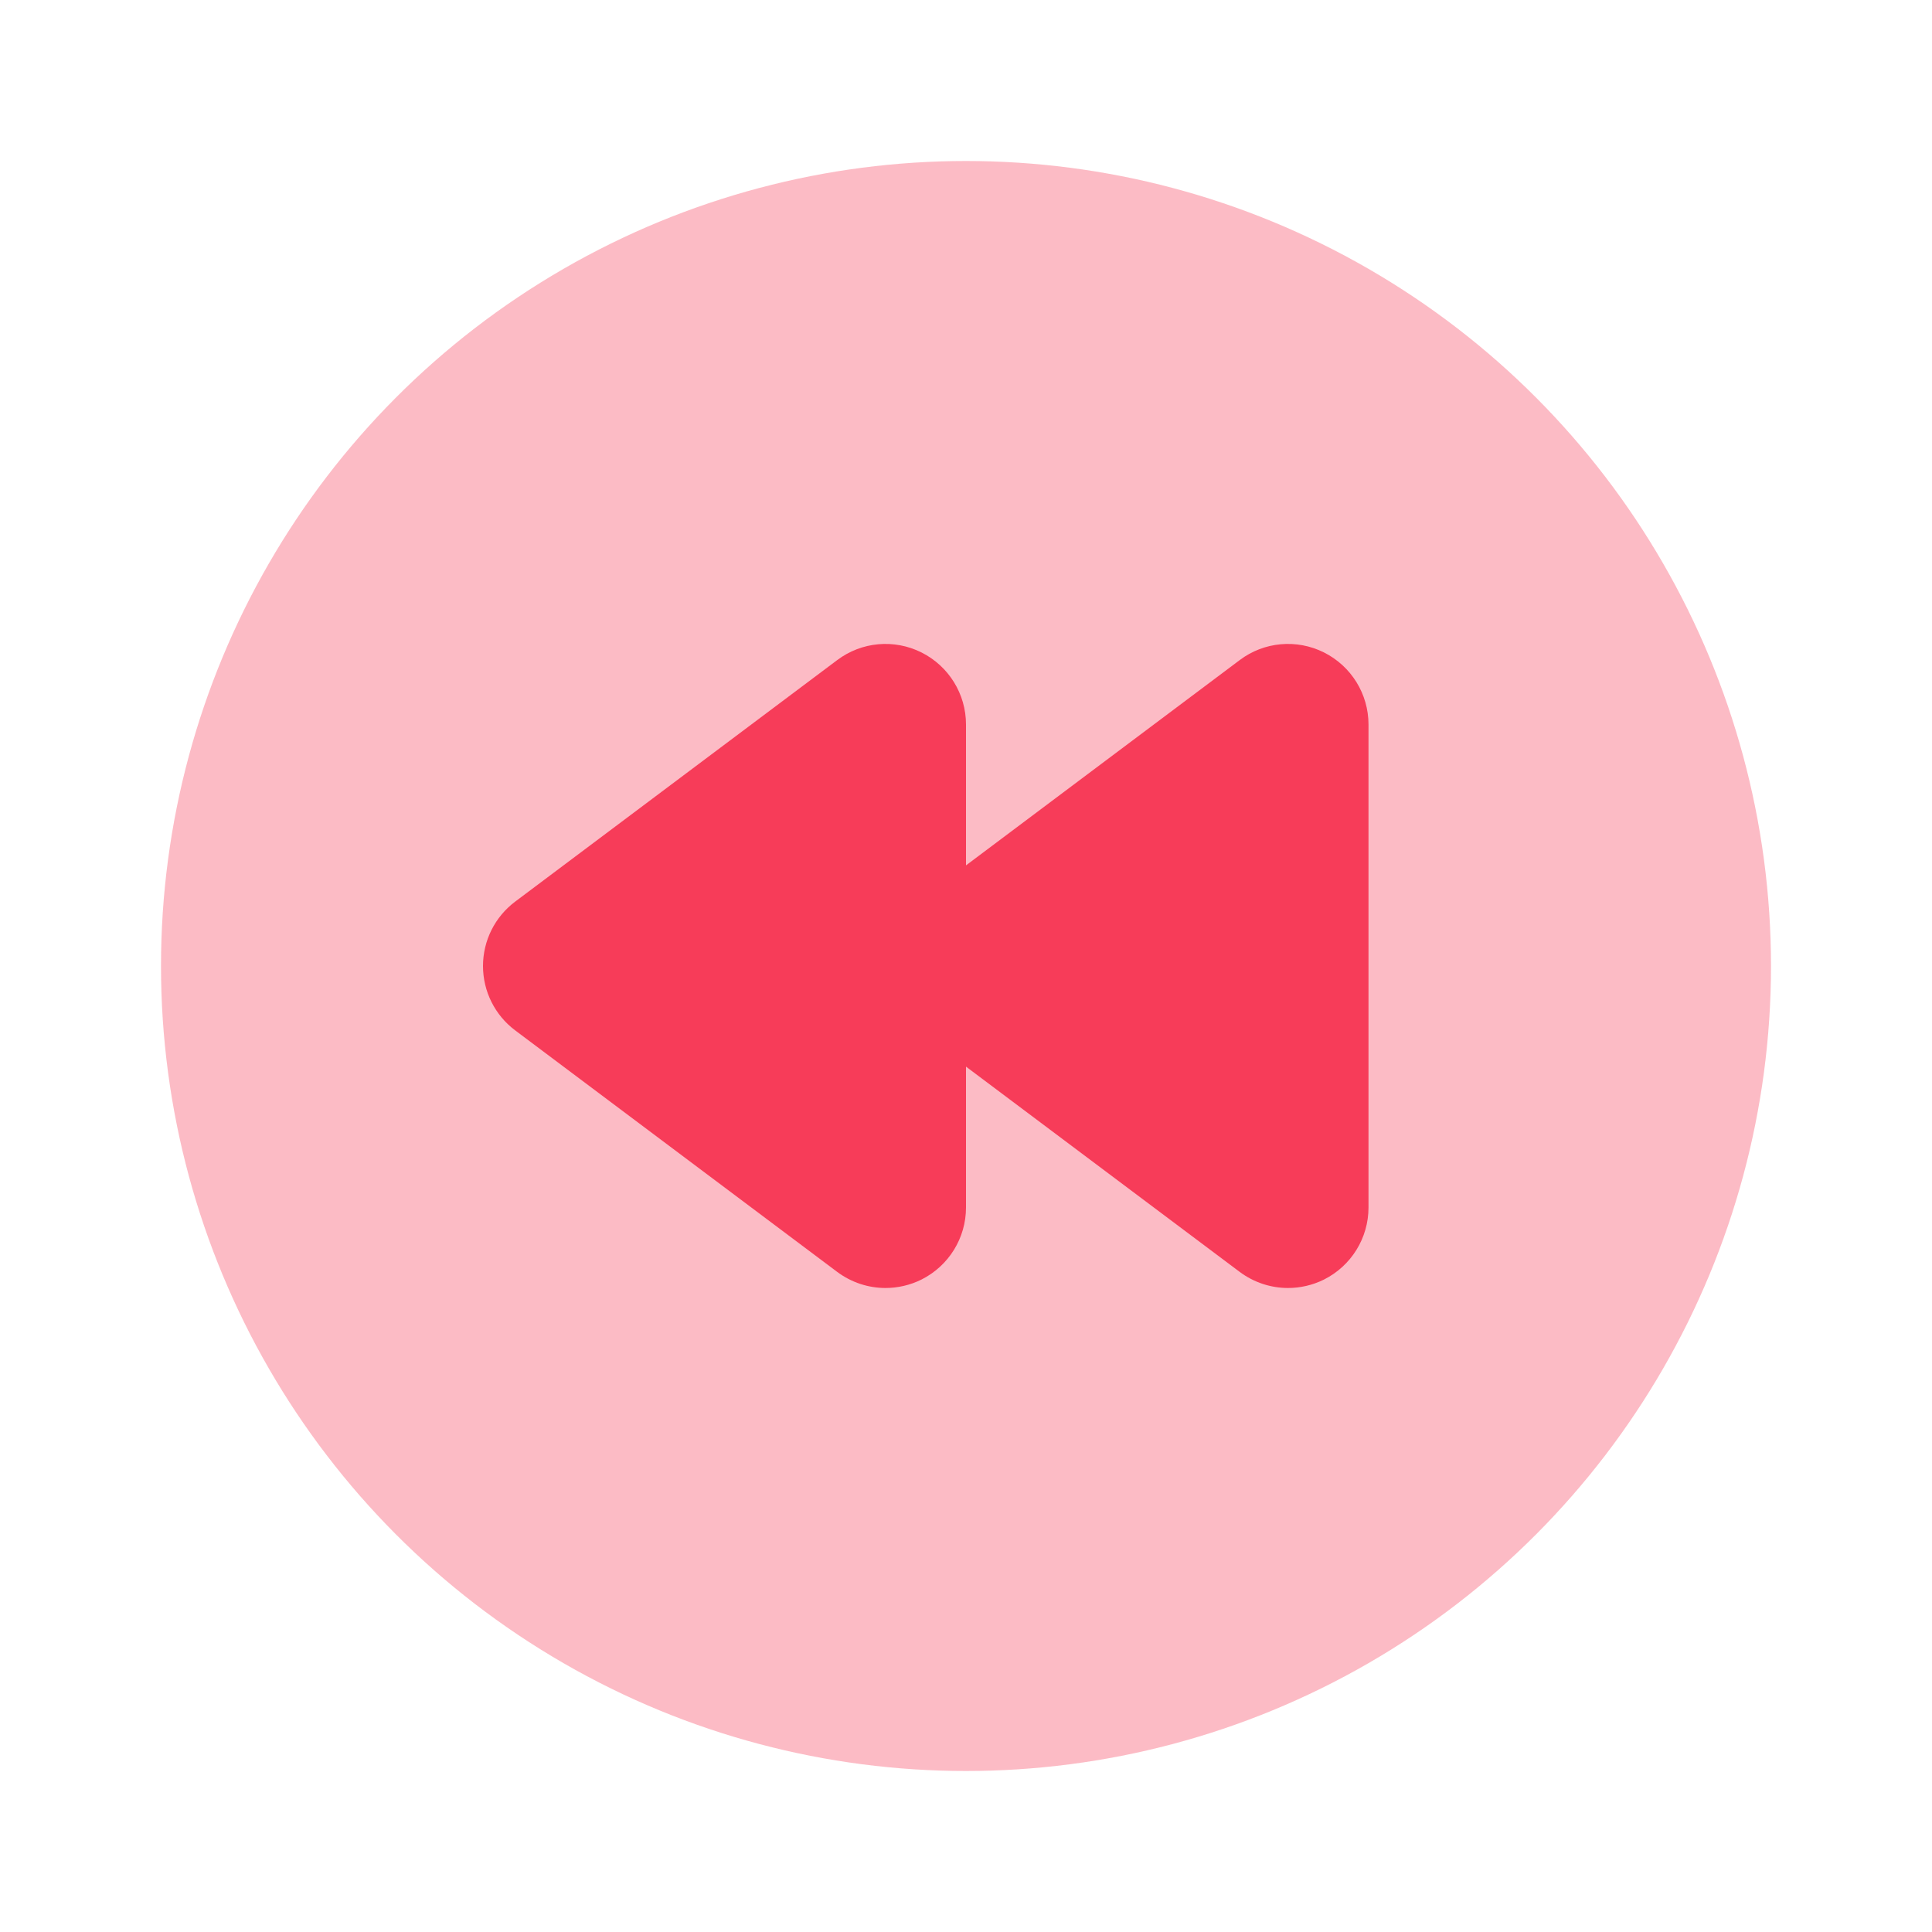 ﻿<?xml version="1.0" encoding="utf-8"?>
<svg xmlns="http://www.w3.org/2000/svg" viewBox="0 0 24 24" width="192" height="192">
  <circle cx="12" cy="12" r="10" opacity=".35" fill="#F73C59" />
  <path d="M10.4,15.8c0.177,0.132,0.388,0.2,0.6,0.2c0.152,0,0.306-0.035,0.447-0.105C11.786,15.725,12,15.379,12,15v-1.75l3.4,2.55c0.177,0.132,0.388,0.2,0.6,0.2c0.152,0,0.306-0.035,0.447-0.105C16.786,15.725,17,15.379,17,15V9c0-0.379-0.214-0.725-0.553-0.895c-0.34-0.17-0.745-0.133-1.047,0.095L12,10.75V9c0-0.379-0.214-0.725-0.553-0.895c-0.34-0.17-0.744-0.133-1.047,0.095l-4,3C6.148,11.389,6,11.685,6,12s0.148,0.611,0.4,0.8L10.4,15.8z" fill="#F73C59" />
</svg>